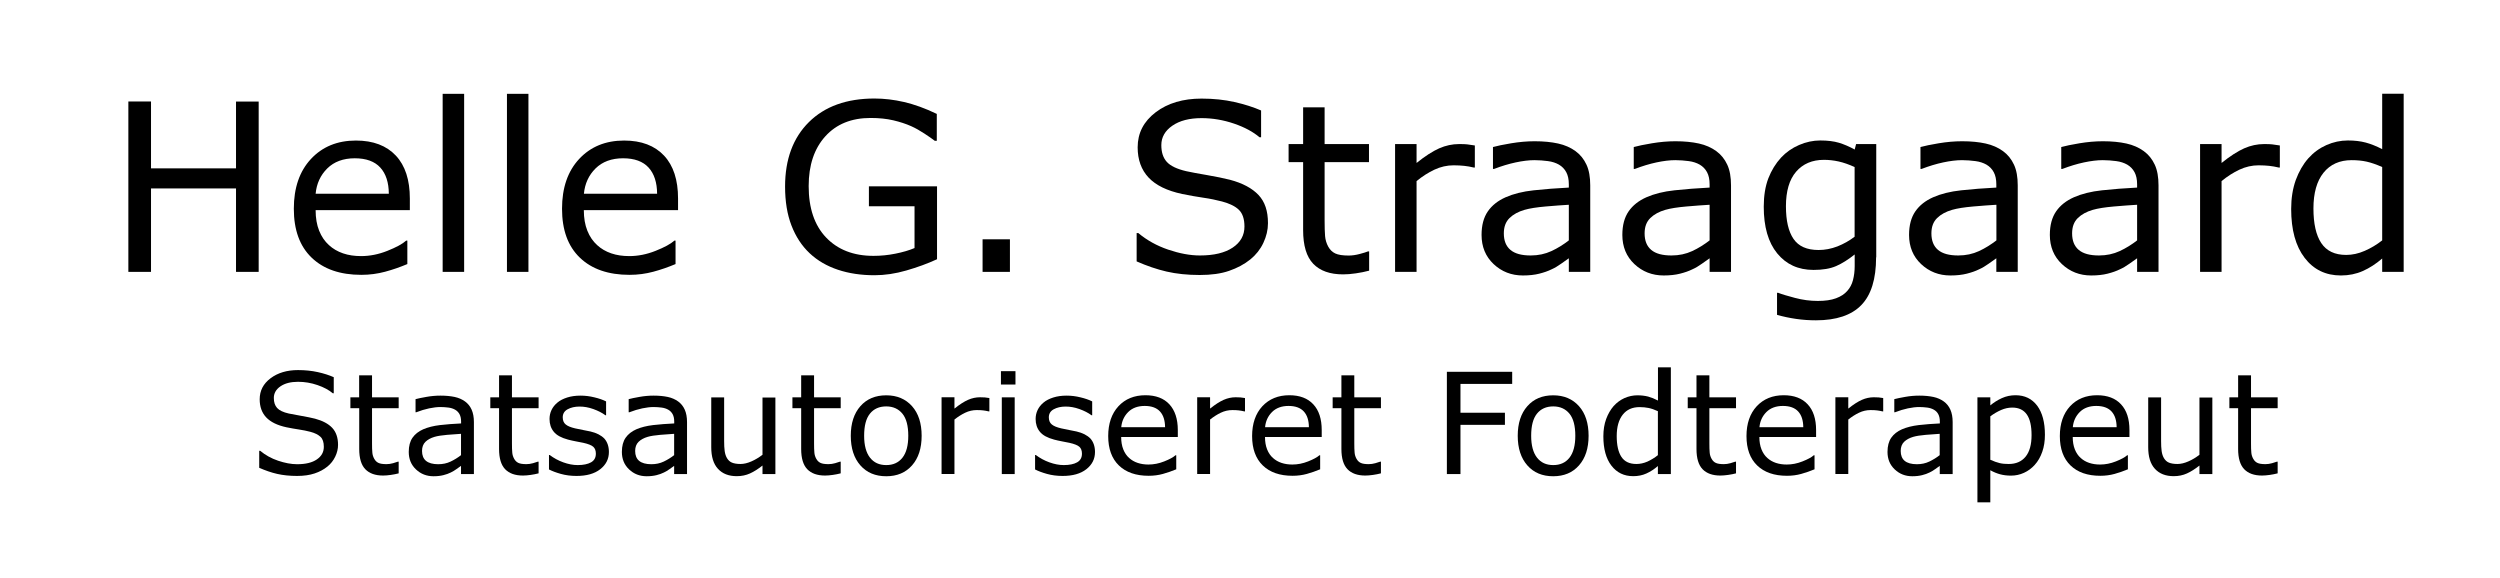 <svg version="1.1" id="Layer_1" xmlns="http://www.w3.org/2000/svg" xmlns:xlink="http://www.w3.org/1999/xlink" x="0" y="0" width="320" height="74" viewBox="0 0 320 74" enable-background="new 0 0 320 74" xml:space="preserve">
  <path d="M33.11 34.8h-2.9V24.12H19.33V34.8h-2.9V12.99h2.9v8.56h10.88v-8.55h2.9V34.8z"/>
  <path d="M52.45 26.9H40.4c0 1.01 0.15 1.88 0.45 2.63s0.72 1.36 1.25 1.84c0.51 0.47 1.11 0.82 1.81 1.06s1.47 0.35 2.31 0.35c1.11 0 2.23-0.22 3.36-0.67s1.93-0.88 2.41-1.31h0.15v3c-0.93 0.39-1.87 0.72-2.84 0.98s-1.98 0.4-3.05 0.4c-2.71 0-4.83-0.73-6.36-2.2s-2.28-3.56-2.28-6.26c0-2.68 0.73-4.8 2.19-6.37s3.38-2.36 5.76-2.36c2.21 0 3.91 0.65 5.11 1.93s1.79 3.12 1.79 5.49V26.9zM49.77 24.8c-0.01-1.44-0.37-2.56-1.09-3.35s-1.81-1.19-3.27-1.19c-1.47 0-2.65 0.44-3.52 1.3s-1.37 1.95-1.49 3.24H49.77z"/>
  <path d="M59.41 34.8h-2.75V12.01h2.75V34.8z"/>
  <path d="M67.64 34.8h-2.75V12.01h2.75V34.8z"/>
  <path d="M86.79 26.9H74.73c0 1.01 0.15 1.88 0.45 2.63s0.72 1.36 1.25 1.84c0.51 0.47 1.11 0.82 1.81 1.06s1.47 0.35 2.31 0.35c1.11 0 2.23-0.22 3.36-0.67s1.93-0.88 2.41-1.31h0.15v3c-0.93 0.39-1.87 0.72-2.84 0.98s-1.98 0.4-3.05 0.4c-2.71 0-4.83-0.73-6.36-2.2s-2.28-3.56-2.28-6.26c0-2.68 0.73-4.8 2.19-6.37s3.38-2.36 5.76-2.36c2.21 0 3.91 0.65 5.11 1.93s1.79 3.12 1.79 5.49V26.9zM84.11 24.8c-0.01-1.44-0.37-2.56-1.09-3.35s-1.81-1.19-3.27-1.19c-1.47 0-2.65 0.44-3.52 1.3s-1.37 1.95-1.49 3.24H84.11z"/>
  <path d="M119.92 33.19c-1.19 0.55-2.49 1.02-3.9 1.43s-2.78 0.61-4.09 0.61c-1.7 0-3.26-0.23-4.67-0.7s-2.62-1.17-3.62-2.11c-1.01-0.95-1.78-2.13-2.33-3.55s-0.82-3.08-0.82-4.99c0-3.49 1.02-6.24 3.05-8.25s4.83-3.02 8.39-3.02c1.24 0 2.51 0.15 3.8 0.45s2.69 0.8 4.18 1.52v3.44h-0.26c-0.3-0.23-0.74-0.54-1.32-0.92s-1.14-0.7-1.7-0.95c-0.67-0.3-1.44-0.55-2.29-0.75s-1.82-0.3-2.91-0.3c-2.44 0-4.37 0.78-5.79 2.35s-2.13 3.69-2.13 6.37c0 2.82 0.74 5.02 2.23 6.58s3.51 2.35 6.06 2.35c0.94 0 1.87-0.09 2.81-0.28s1.75-0.42 2.45-0.72v-5.35h-5.84v-2.55h8.72V33.19z"/>
  <path d="M129.27 34.8h-3.5v-4.17h3.5V34.8z"/>
  <path d="M162.3 28.57c0 0.85-0.2 1.69-0.59 2.52 -0.39 0.83-0.95 1.53-1.66 2.11 -0.78 0.63-1.69 1.11-2.73 1.47s-2.29 0.53-3.76 0.53c-1.57 0-2.99-0.15-4.24-0.44s-2.53-0.73-3.83-1.3v-3.63h0.21c1.1 0.92 2.38 1.63 3.82 2.12s2.8 0.75 4.07 0.75c1.8 0 3.2-0.34 4.2-1.01s1.5-1.57 1.5-2.69c0-0.97-0.24-1.68-0.71-2.14s-1.19-0.81-2.16-1.07c-0.73-0.19-1.53-0.36-2.38-0.48s-1.76-0.29-2.72-0.48c-1.93-0.41-3.37-1.11-4.3-2.1s-1.4-2.28-1.4-3.87c0-1.83 0.77-3.32 2.31-4.49s3.5-1.75 5.87-1.75c1.53 0 2.94 0.15 4.22 0.44s2.41 0.65 3.4 1.08v3.43h-0.2c-0.83-0.7-1.92-1.29-3.27-1.75s-2.74-0.7-4.15-0.7c-1.55 0-2.8 0.32-3.74 0.97s-1.41 1.48-1.41 2.49c0 0.91 0.23 1.62 0.7 2.14s1.29 0.91 2.48 1.19c0.63 0.14 1.51 0.3 2.67 0.5s2.13 0.4 2.93 0.6c1.62 0.43 2.84 1.08 3.66 1.95S162.3 27.01 162.3 28.57z"/>
  <path d="M175.23 34.65c-0.52 0.14-1.08 0.25-1.69 0.34s-1.15 0.13-1.63 0.13c-1.67 0-2.94-0.45-3.81-1.35s-1.3-2.34-1.3-4.32v-8.7h-1.86v-2.31h1.86v-4.7h2.75v4.7h5.68v2.31h-5.68v7.46c0 0.86 0.02 1.53 0.06 2.01s0.18 0.94 0.41 1.36c0.22 0.39 0.51 0.68 0.89 0.86s0.95 0.27 1.72 0.27c0.45 0 0.92-0.07 1.41-0.2s0.84-0.24 1.06-0.33h0.15V34.65z"/>
  <path d="M188.77 21.44h-0.15c-0.41-0.1-0.81-0.17-1.19-0.21s-0.84-0.07-1.37-0.07c-0.85 0-1.67 0.19-2.46 0.56s-1.55 0.86-2.28 1.46V34.8h-2.75V18.44h2.75v2.42c1.09-0.88 2.06-1.5 2.89-1.87 0.84-0.37 1.69-0.55 2.56-0.55 0.48 0 0.83 0.01 1.04 0.04s0.54 0.07 0.97 0.14V21.44z"/>
  <path d="M203.55 34.8h-2.74v-1.74c-0.24 0.17-0.57 0.4-0.99 0.7s-0.82 0.54-1.21 0.71c-0.46 0.23-0.99 0.41-1.58 0.56s-1.29 0.23-2.1 0.23c-1.47 0-2.72-0.49-3.75-1.46s-1.54-2.22-1.54-3.73c0-1.24 0.27-2.24 0.8-3.01s1.29-1.37 2.28-1.81c1-0.44 2.19-0.74 3.59-0.89s2.9-0.27 4.5-0.35v-0.42c0-0.62-0.11-1.14-0.33-1.55 -0.22-0.41-0.53-0.73-0.94-0.97 -0.39-0.22-0.86-0.38-1.41-0.45s-1.12-0.12-1.71-0.12c-0.72 0-1.53 0.1-2.42 0.29s-1.81 0.47-2.75 0.83h-0.15v-2.8c0.54-0.15 1.31-0.31 2.33-0.48s2.02-0.26 3-0.26c1.15 0 2.15 0.1 3.01 0.29s1.6 0.52 2.22 0.97c0.62 0.45 1.08 1.03 1.41 1.74s0.48 1.6 0.48 2.65V34.8zM200.81 30.77v-4.56c-0.84 0.05-1.83 0.12-2.97 0.22 -1.14 0.1-2.04 0.24-2.7 0.43 -0.79 0.23-1.43 0.57-1.92 1.05s-0.73 1.13-0.73 1.96c0 0.94 0.28 1.64 0.85 2.12s1.43 0.71 2.59 0.71c0.97 0 1.85-0.19 2.65-0.56S200.13 31.3 200.81 30.77z"/>
  <path d="M221.57 34.8h-2.74v-1.74c-0.24 0.17-0.57 0.4-0.99 0.7s-0.82 0.54-1.21 0.71c-0.46 0.23-0.99 0.41-1.58 0.56s-1.29 0.23-2.1 0.23c-1.47 0-2.72-0.49-3.75-1.46s-1.54-2.22-1.54-3.73c0-1.24 0.27-2.24 0.8-3.01s1.29-1.37 2.28-1.81c1-0.44 2.19-0.74 3.59-0.89s2.9-0.27 4.5-0.35v-0.42c0-0.62-0.11-1.14-0.33-1.55 -0.22-0.41-0.53-0.73-0.94-0.97 -0.39-0.22-0.86-0.38-1.41-0.45s-1.12-0.12-1.71-0.12c-0.72 0-1.53 0.1-2.42 0.29s-1.81 0.47-2.75 0.83h-0.15v-2.8c0.54-0.15 1.31-0.31 2.33-0.48s2.02-0.26 3-0.26c1.15 0 2.15 0.1 3.01 0.29s1.6 0.52 2.22 0.97c0.62 0.45 1.08 1.03 1.41 1.74s0.48 1.6 0.48 2.65V34.8zM218.83 30.77v-4.56c-0.84 0.05-1.83 0.12-2.97 0.22 -1.14 0.1-2.04 0.24-2.7 0.43 -0.79 0.23-1.43 0.57-1.92 1.05s-0.73 1.13-0.73 1.96c0 0.94 0.28 1.64 0.85 2.12s1.43 0.71 2.59 0.71c0.97 0 1.85-0.19 2.65-0.56S218.14 31.3 218.83 30.77z"/>
  <path d="M240.14 32.94c0 2.77-0.63 4.81-1.89 6.11s-3.2 1.95-5.81 1.95c-0.87 0-1.72-0.06-2.54-0.18 -0.83-0.12-1.64-0.29-2.44-0.52V37.48h0.15c0.45 0.18 1.16 0.39 2.14 0.65 0.98 0.26 1.95 0.39 2.93 0.39 0.94 0 1.71-0.11 2.33-0.34s1.09-0.54 1.44-0.94c0.34-0.38 0.59-0.84 0.73-1.38s0.22-1.14 0.22-1.8v-1.49c-0.83 0.66-1.62 1.16-2.38 1.49s-1.72 0.49-2.89 0.49c-1.95 0-3.5-0.71-4.65-2.12 -1.15-1.41-1.72-3.4-1.72-5.97 0-1.41 0.2-2.62 0.59-3.64 0.4-1.02 0.94-1.9 1.62-2.64 0.64-0.69 1.41-1.23 2.31-1.62s1.81-0.58 2.71-0.58c0.95 0 1.74 0.1 2.38 0.29s1.32 0.48 2.03 0.87l0.18-0.7h2.58V32.94zM237.39 30.3v-8.92c-0.73-0.33-1.41-0.57-2.04-0.71 -0.63-0.14-1.26-0.21-1.88-0.21 -1.51 0-2.7 0.51-3.57 1.52s-1.3 2.49-1.3 4.42c0 1.84 0.32 3.23 0.97 4.18s1.71 1.42 3.21 1.42c0.8 0 1.6-0.15 2.41-0.46C235.97 31.23 236.71 30.82 237.39 30.3z"/>
  <path d="M258.27 34.8h-2.74v-1.74c-0.24 0.17-0.57 0.4-0.99 0.7s-0.82 0.54-1.21 0.71c-0.46 0.23-0.99 0.41-1.58 0.56s-1.29 0.23-2.1 0.23c-1.47 0-2.72-0.49-3.75-1.46s-1.54-2.22-1.54-3.73c0-1.24 0.27-2.24 0.8-3.01s1.29-1.37 2.28-1.81c1-0.44 2.19-0.74 3.59-0.89s2.9-0.27 4.5-0.35v-0.42c0-0.62-0.11-1.14-0.33-1.55 -0.22-0.41-0.53-0.73-0.94-0.97 -0.39-0.22-0.86-0.38-1.41-0.45s-1.12-0.12-1.71-0.12c-0.72 0-1.53 0.1-2.42 0.29s-1.81 0.47-2.75 0.83h-0.15v-2.8c0.54-0.15 1.31-0.31 2.33-0.48s2.02-0.26 3-0.26c1.15 0 2.15 0.1 3.01 0.29s1.6 0.52 2.22 0.97c0.62 0.45 1.08 1.03 1.41 1.74s0.48 1.6 0.48 2.65V34.8zM255.54 30.77v-4.56c-0.84 0.05-1.83 0.12-2.97 0.22 -1.14 0.1-2.04 0.24-2.7 0.43 -0.79 0.23-1.43 0.57-1.92 1.05s-0.73 1.13-0.73 1.96c0 0.94 0.28 1.64 0.85 2.12s1.43 0.71 2.59 0.71c0.97 0 1.85-0.19 2.65-0.56S254.85 31.3 255.54 30.77z"/>
  <path d="M276.29 34.8h-2.74v-1.74c-0.24 0.17-0.57 0.4-0.99 0.7s-0.82 0.54-1.21 0.71c-0.46 0.23-0.99 0.41-1.58 0.56s-1.29 0.23-2.1 0.23c-1.47 0-2.72-0.49-3.75-1.46s-1.54-2.22-1.54-3.73c0-1.24 0.27-2.24 0.8-3.01s1.29-1.37 2.28-1.81c1-0.44 2.19-0.74 3.59-0.89s2.9-0.27 4.5-0.35v-0.42c0-0.62-0.11-1.14-0.33-1.55 -0.22-0.41-0.53-0.73-0.94-0.97 -0.39-0.22-0.86-0.38-1.41-0.45s-1.12-0.12-1.71-0.12c-0.72 0-1.53 0.1-2.42 0.29s-1.81 0.47-2.75 0.83h-0.15v-2.8c0.54-0.15 1.31-0.31 2.33-0.48s2.02-0.26 3-0.26c1.15 0 2.15 0.1 3.01 0.29s1.6 0.52 2.22 0.97c0.62 0.45 1.08 1.03 1.41 1.74s0.48 1.6 0.48 2.65V34.8zM273.55 30.77v-4.56c-0.84 0.05-1.83 0.12-2.97 0.22 -1.14 0.1-2.04 0.24-2.7 0.43 -0.79 0.23-1.43 0.57-1.92 1.05s-0.73 1.13-0.73 1.96c0 0.94 0.28 1.64 0.85 2.12s1.43 0.71 2.59 0.71c0.97 0 1.85-0.19 2.65-0.56S272.87 31.3 273.55 30.77z"/>
  <path d="M291.81 21.44h-0.15c-0.41-0.1-0.81-0.17-1.19-0.21s-0.84-0.07-1.37-0.07c-0.85 0-1.67 0.19-2.46 0.56s-1.55 0.86-2.28 1.46V34.8h-2.75V18.44h2.75v2.42c1.09-0.88 2.06-1.5 2.89-1.87 0.84-0.37 1.69-0.55 2.56-0.55 0.48 0 0.83 0.01 1.04 0.04s0.54 0.07 0.97 0.14V21.44z"/>
  <path d="M307.67 34.8h-2.75v-1.71c-0.79 0.68-1.62 1.22-2.48 1.6s-1.79 0.57-2.8 0.57c-1.95 0-3.5-0.75-4.65-2.26 -1.15-1.5-1.72-3.59-1.72-6.25 0-1.39 0.2-2.62 0.59-3.71 0.4-1.08 0.93-2.01 1.6-2.77 0.66-0.74 1.44-1.31 2.32-1.7s1.8-0.59 2.75-0.59c0.86 0 1.62 0.09 2.29 0.27s1.36 0.46 2.1 0.84v-7.09h2.75V34.8zM304.92 30.77v-9.39c-0.74-0.33-1.41-0.56-1.99-0.69s-1.23-0.19-1.92-0.19c-1.54 0-2.74 0.54-3.6 1.61s-1.29 2.6-1.29 4.57c0 1.94 0.33 3.42 1 4.43s1.73 1.52 3.19 1.52c0.78 0 1.57-0.17 2.37-0.52S304.22 31.32 304.92 30.77z"/>
  <path d="M43.27 56.94c0 0.51-0.12 1.01-0.36 1.51s-0.57 0.92-1 1.27c-0.47 0.38-1.01 0.67-1.64 0.88s-1.37 0.32-2.25 0.32c-0.94 0-1.79-0.09-2.54-0.26s-1.52-0.44-2.3-0.78v-2.18h0.12c0.66 0.55 1.43 0.98 2.29 1.27s1.68 0.45 2.44 0.45c1.08 0 1.92-0.2 2.52-0.61s0.9-0.94 0.9-1.62c0-0.58-0.14-1.01-0.43-1.28s-0.72-0.49-1.3-0.64c-0.44-0.12-0.92-0.21-1.43-0.29s-1.06-0.17-1.63-0.29c-1.16-0.25-2.02-0.67-2.58-1.26 -0.56-0.59-0.84-1.37-0.84-2.32 0-1.1 0.46-1.99 1.39-2.69s2.1-1.05 3.52-1.05c0.92 0 1.76 0.09 2.53 0.26s1.45 0.39 2.04 0.65v2.06h-0.12c-0.5-0.42-1.15-0.77-1.96-1.05 -0.81-0.28-1.64-0.42-2.49-0.42 -0.93 0-1.68 0.19-2.25 0.58s-0.85 0.89-0.85 1.49c0 0.55 0.14 0.97 0.42 1.28s0.78 0.55 1.49 0.71c0.38 0.08 0.91 0.18 1.6 0.3s1.28 0.24 1.76 0.36c0.97 0.26 1.71 0.65 2.2 1.17S43.27 56.01 43.27 56.94z"/>
  <path d="M51.03 60.59c-0.31 0.08-0.65 0.15-1.01 0.2s-0.69 0.08-0.98 0.08c-1 0-1.76-0.27-2.28-0.81s-0.78-1.4-0.78-2.59v-5.22H44.85v-1.39h1.12v-2.82h1.65v2.82h3.41v1.39h-3.41v4.47c0 0.52 0.01 0.92 0.04 1.21 0.02 0.29 0.11 0.56 0.25 0.81 0.13 0.23 0.31 0.41 0.53 0.51 0.23 0.11 0.57 0.16 1.03 0.16 0.27 0 0.55-0.04 0.84-0.12 0.29-0.08 0.5-0.15 0.63-0.2h0.09V60.59z"/>
  <path d="M60.65 60.68h-1.64v-1.05c-0.15 0.1-0.34 0.24-0.59 0.42 -0.25 0.18-0.49 0.32-0.72 0.43 -0.28 0.14-0.59 0.25-0.95 0.34 -0.36 0.09-0.78 0.14-1.26 0.14 -0.88 0-1.63-0.29-2.25-0.88s-0.92-1.33-0.92-2.24c0-0.74 0.16-1.35 0.48-1.81 0.32-0.46 0.78-0.82 1.37-1.08 0.6-0.26 1.32-0.44 2.15-0.54s1.74-0.16 2.7-0.21v-0.25c0-0.37-0.07-0.69-0.2-0.93s-0.32-0.44-0.57-0.58c-0.23-0.13-0.52-0.23-0.84-0.27s-0.67-0.07-1.03-0.07c-0.43 0-0.92 0.06-1.45 0.17 -0.53 0.11-1.08 0.28-1.65 0.5h-0.09v-1.68c0.32-0.09 0.79-0.18 1.4-0.29s1.21-0.16 1.8-0.16c0.69 0 1.29 0.06 1.81 0.17 0.51 0.11 0.96 0.31 1.33 0.58 0.37 0.27 0.65 0.62 0.84 1.05s0.29 0.96 0.29 1.59V60.68zM59.01 58.26v-2.73c-0.5 0.03-1.1 0.07-1.78 0.13s-1.22 0.14-1.62 0.26c-0.47 0.14-0.86 0.35-1.15 0.63s-0.44 0.68-0.44 1.17c0 0.56 0.17 0.99 0.51 1.27s0.86 0.43 1.56 0.43c0.58 0 1.11-0.11 1.59-0.34S58.6 58.58 59.01 58.26z"/>
  <path d="M68.93 60.59c-0.31 0.08-0.65 0.15-1.01 0.2s-0.69 0.08-0.98 0.08c-1 0-1.76-0.27-2.28-0.81s-0.78-1.4-0.78-2.59v-5.22h-1.12v-1.39h1.12v-2.82h1.65v2.82h3.41v1.39h-3.41v4.47c0 0.52 0.01 0.92 0.04 1.21 0.02 0.29 0.11 0.56 0.25 0.81 0.13 0.23 0.31 0.41 0.53 0.51 0.23 0.11 0.57 0.16 1.03 0.16 0.27 0 0.55-0.04 0.84-0.12 0.29-0.08 0.5-0.15 0.63-0.2h0.09V60.59z"/>
  <path d="M77.94 57.85c0 0.9-0.37 1.63-1.11 2.21s-1.75 0.86-3.04 0.86c-0.73 0-1.39-0.09-2-0.26 -0.61-0.17-1.11-0.36-1.52-0.57v-1.85h0.09c0.52 0.39 1.1 0.71 1.74 0.94 0.64 0.23 1.25 0.35 1.84 0.35 0.73 0 1.3-0.12 1.71-0.35s0.62-0.6 0.62-1.11c0-0.39-0.11-0.68-0.33-0.88s-0.65-0.37-1.28-0.51c-0.23-0.05-0.54-0.11-0.92-0.18s-0.72-0.15-1.03-0.23c-0.86-0.23-1.47-0.56-1.83-1.01 -0.36-0.44-0.54-0.98-0.54-1.63 0-0.4 0.08-0.78 0.25-1.14s0.42-0.68 0.76-0.96c0.33-0.28 0.75-0.49 1.25-0.65s1.07-0.24 1.7-0.24c0.59 0 1.18 0.07 1.78 0.22 0.6 0.14 1.1 0.32 1.5 0.52v1.77h-0.09c-0.42-0.31-0.93-0.57-1.54-0.79s-1.19-0.32-1.77-0.32c-0.6 0-1.11 0.12-1.53 0.35 -0.42 0.23-0.62 0.58-0.62 1.03 0 0.4 0.13 0.71 0.38 0.91 0.25 0.21 0.65 0.37 1.2 0.5 0.31 0.07 0.65 0.14 1.02 0.21s0.69 0.14 0.95 0.19c0.77 0.18 1.36 0.48 1.78 0.91C77.73 56.56 77.94 57.14 77.94 57.85z"/>
  <path d="M87.93 60.68H86.29v-1.05c-0.15 0.1-0.34 0.24-0.59 0.42 -0.25 0.18-0.49 0.32-0.72 0.43 -0.28 0.14-0.59 0.25-0.95 0.34 -0.36 0.09-0.78 0.14-1.26 0.14 -0.88 0-1.63-0.29-2.25-0.88s-0.92-1.33-0.92-2.24c0-0.74 0.16-1.35 0.48-1.81 0.32-0.46 0.78-0.82 1.37-1.08 0.6-0.26 1.32-0.44 2.15-0.54s1.74-0.16 2.7-0.21v-0.25c0-0.37-0.07-0.69-0.2-0.93s-0.32-0.44-0.57-0.58c-0.23-0.13-0.52-0.23-0.84-0.27s-0.67-0.07-1.03-0.07c-0.43 0-0.92 0.06-1.45 0.17 -0.53 0.11-1.08 0.28-1.65 0.5h-0.09v-1.68c0.32-0.09 0.79-0.18 1.4-0.29s1.21-0.16 1.8-0.16c0.69 0 1.29 0.06 1.81 0.17 0.51 0.11 0.96 0.31 1.33 0.58 0.37 0.27 0.65 0.62 0.84 1.05s0.29 0.96 0.29 1.59V60.68zM86.29 58.26v-2.73c-0.5 0.03-1.1 0.07-1.78 0.13s-1.22 0.14-1.62 0.26c-0.47 0.14-0.86 0.35-1.15 0.63s-0.44 0.68-0.44 1.17c0 0.56 0.17 0.99 0.51 1.27s0.86 0.43 1.56 0.43c0.58 0 1.11-0.11 1.59-0.34S85.88 58.58 86.29 58.26z"/>
  <path d="M99.25 60.68h-1.65v-1.09c-0.56 0.44-1.09 0.78-1.6 1.01s-1.07 0.35-1.69 0.35c-1.03 0-1.83-0.31-2.41-0.94s-0.86-1.55-0.86-2.77v-6.37h1.65v5.59c0 0.5 0.02 0.93 0.07 1.28 0.05 0.36 0.15 0.66 0.3 0.91 0.16 0.26 0.36 0.45 0.62 0.56s0.62 0.18 1.1 0.18c0.43 0 0.9-0.11 1.4-0.33s0.98-0.51 1.42-0.85v-7.33h1.65V60.68z"/>
  <path d="M107.6 60.59c-0.31 0.08-0.65 0.15-1.01 0.2s-0.69 0.08-0.98 0.08c-1 0-1.76-0.27-2.28-0.81s-0.78-1.4-0.78-2.59v-5.22h-1.12v-1.39h1.12v-2.82h1.65v2.82h3.41v1.39h-3.41v4.47c0 0.52 0.01 0.92 0.04 1.21 0.02 0.29 0.11 0.56 0.25 0.81 0.13 0.23 0.31 0.41 0.53 0.51 0.23 0.11 0.57 0.16 1.03 0.16 0.27 0 0.55-0.04 0.84-0.12 0.29-0.08 0.5-0.15 0.63-0.2h0.09V60.59z"/>
  <path d="M117.97 55.78c0 1.6-0.41 2.86-1.23 3.79s-1.92 1.39-3.3 1.39c-1.39 0-2.49-0.46-3.31-1.39s-1.23-2.19-1.23-3.79 0.41-2.86 1.23-3.79c0.82-0.93 1.92-1.39 3.31-1.39 1.38 0 2.48 0.47 3.3 1.39C117.56 52.91 117.97 54.18 117.97 55.78zM116.26 55.78c0-1.27-0.25-2.22-0.75-2.83s-1.19-0.93-2.07-0.93c-0.9 0-1.59 0.31-2.09 0.93s-0.74 1.56-0.74 2.83c0 1.23 0.25 2.16 0.75 2.8 0.5 0.64 1.19 0.95 2.08 0.95 0.88 0 1.57-0.31 2.07-0.94S116.26 57.02 116.26 55.78z"/>
  <path d="M126.65 52.66h-0.09c-0.25-0.06-0.48-0.1-0.72-0.13 -0.23-0.03-0.5-0.04-0.82-0.04 -0.51 0-1 0.11-1.48 0.34s-0.93 0.52-1.37 0.87v6.97h-1.65v-9.82h1.65v1.45c0.66-0.53 1.24-0.9 1.74-1.12 0.5-0.22 1.01-0.33 1.53-0.33 0.29 0 0.5 0.01 0.62 0.02s0.32 0.04 0.58 0.08V52.66z"/>
  <path d="M129.98 49.22h-1.86v-1.71h1.86V49.22zM129.88 60.68h-1.65v-9.82h1.65V60.68z"/>
  <path d="M140.16 57.85c0 0.9-0.37 1.63-1.11 2.21s-1.75 0.86-3.04 0.86c-0.73 0-1.39-0.09-2-0.26 -0.61-0.17-1.11-0.36-1.52-0.57v-1.85h0.09c0.52 0.39 1.1 0.71 1.74 0.94 0.64 0.23 1.25 0.35 1.84 0.35 0.73 0 1.3-0.12 1.71-0.35s0.62-0.6 0.62-1.11c0-0.39-0.11-0.68-0.33-0.88s-0.65-0.37-1.28-0.51c-0.23-0.05-0.54-0.11-0.92-0.18s-0.72-0.15-1.03-0.23c-0.86-0.23-1.47-0.56-1.83-1.01 -0.36-0.44-0.54-0.98-0.54-1.63 0-0.4 0.08-0.78 0.25-1.14s0.42-0.68 0.76-0.96c0.33-0.28 0.75-0.49 1.25-0.65s1.07-0.24 1.7-0.24c0.59 0 1.18 0.07 1.78 0.22 0.6 0.14 1.1 0.32 1.5 0.52v1.77h-0.09c-0.42-0.31-0.93-0.57-1.54-0.79s-1.19-0.32-1.77-0.32c-0.6 0-1.11 0.12-1.53 0.35 -0.42 0.23-0.62 0.58-0.62 1.03 0 0.4 0.13 0.71 0.38 0.91 0.25 0.21 0.65 0.37 1.2 0.5 0.31 0.07 0.65 0.14 1.02 0.21s0.69 0.14 0.95 0.19c0.77 0.18 1.36 0.48 1.78 0.91C139.95 56.56 140.16 57.14 140.16 57.85z"/>
  <path d="M150.74 55.94h-7.23c0 0.6 0.09 1.13 0.27 1.58 0.18 0.45 0.43 0.82 0.75 1.1 0.31 0.28 0.67 0.49 1.09 0.63s0.88 0.21 1.38 0.21c0.67 0 1.34-0.13 2.02-0.4 0.68-0.27 1.16-0.53 1.45-0.79h0.09v1.8c-0.56 0.23-1.12 0.43-1.7 0.59s-1.19 0.24-1.83 0.24c-1.63 0-2.9-0.44-3.81-1.32s-1.37-2.13-1.37-3.76c0-1.6 0.44-2.88 1.31-3.82s2.03-1.41 3.46-1.41c1.32 0 2.35 0.39 3.06 1.16s1.08 1.87 1.08 3.3V55.94zM149.13 54.68c-0.01-0.87-0.22-1.54-0.65-2.01s-1.08-0.71-1.96-0.71c-0.88 0-1.59 0.26-2.11 0.78s-0.82 1.17-0.89 1.94H149.13z"/>
  <path d="M159.37 52.66h-0.09c-0.25-0.06-0.48-0.1-0.72-0.13 -0.23-0.03-0.5-0.04-0.82-0.04 -0.51 0-1 0.11-1.48 0.34s-0.93 0.52-1.37 0.87v6.97h-1.65v-9.82h1.65v1.45c0.66-0.53 1.24-0.9 1.74-1.12 0.5-0.22 1.01-0.33 1.53-0.33 0.29 0 0.5 0.01 0.62 0.02s0.32 0.04 0.58 0.08V52.66z"/>
  <path d="M169.15 55.94h-7.23c0 0.6 0.09 1.13 0.27 1.58 0.18 0.45 0.43 0.82 0.75 1.1 0.31 0.28 0.67 0.49 1.09 0.63 0.42 0.14 0.88 0.21 1.39 0.21 0.67 0 1.34-0.13 2.02-0.4 0.68-0.27 1.16-0.53 1.45-0.79h0.09v1.8c-0.56 0.23-1.12 0.43-1.7 0.59s-1.19 0.24-1.83 0.24c-1.63 0-2.9-0.44-3.81-1.32s-1.37-2.13-1.37-3.76c0-1.6 0.44-2.88 1.31-3.82 0.88-0.94 2.03-1.41 3.46-1.41 1.32 0 2.35 0.39 3.06 1.16 0.72 0.77 1.08 1.87 1.08 3.3V55.94zM167.54 54.68c-0.01-0.87-0.22-1.54-0.65-2.01 -0.43-0.47-1.08-0.71-1.96-0.71 -0.88 0-1.59 0.26-2.11 0.78 -0.52 0.52-0.82 1.17-0.89 1.94H167.54z"/>
  <path d="M176.75 60.59c-0.31 0.08-0.65 0.15-1.01 0.2 -0.37 0.05-0.69 0.08-0.98 0.08 -1 0-1.76-0.27-2.28-0.81s-0.78-1.4-0.78-2.59v-5.22h-1.12v-1.39h1.12v-2.82h1.65v2.82h3.41v1.39h-3.41v4.47c0 0.52 0.01 0.92 0.04 1.21 0.02 0.29 0.11 0.56 0.25 0.81 0.13 0.23 0.31 0.41 0.53 0.51 0.23 0.11 0.57 0.16 1.03 0.16 0.27 0 0.55-0.04 0.84-0.12 0.29-0.08 0.5-0.15 0.63-0.2h0.09V60.59z"/>
  <path d="M193.56 49.14h-6.62v3.69h5.69v1.55h-5.69v6.3h-1.74V47.59h8.36V49.14z"/>
  <path d="M203.34 55.78c0 1.6-0.41 2.86-1.23 3.79s-1.92 1.39-3.3 1.39c-1.39 0-2.49-0.46-3.31-1.39 -0.82-0.93-1.23-2.19-1.23-3.79s0.41-2.86 1.23-3.79c0.82-0.93 1.92-1.39 3.31-1.39 1.38 0 2.48 0.47 3.3 1.39C202.93 52.91 203.34 54.18 203.34 55.78zM201.64 55.78c0-1.27-0.25-2.22-0.75-2.83s-1.19-0.93-2.07-0.93c-0.9 0-1.59 0.31-2.09 0.93s-0.74 1.56-0.74 2.83c0 1.23 0.25 2.16 0.75 2.8 0.5 0.64 1.19 0.95 2.08 0.95 0.88 0 1.57-0.31 2.07-0.94C201.39 57.95 201.64 57.02 201.64 55.78z"/>
  <path d="M213.86 60.68h-1.65v-1.03c-0.47 0.41-0.97 0.73-1.48 0.96s-1.07 0.34-1.68 0.34c-1.17 0-2.1-0.45-2.79-1.35s-1.03-2.15-1.03-3.75c0-0.83 0.12-1.57 0.36-2.22 0.24-0.65 0.56-1.2 0.96-1.66 0.4-0.44 0.86-0.78 1.39-1.02 0.53-0.23 1.08-0.35 1.65-0.35 0.52 0 0.97 0.06 1.37 0.16 0.4 0.11 0.82 0.28 1.26 0.51v-4.25h1.65V60.68zM212.21 58.26v-5.63c-0.44-0.2-0.84-0.34-1.19-0.41s-0.73-0.11-1.15-0.11c-0.93 0-1.65 0.32-2.16 0.97s-0.77 1.56-0.77 2.74c0 1.17 0.2 2.05 0.6 2.66 0.4 0.61 1.04 0.91 1.92 0.91 0.47 0 0.94-0.1 1.42-0.31C211.35 58.86 211.8 58.59 212.21 58.26z"/>
  <path d="M222.21 60.59c-0.31 0.08-0.65 0.15-1.02 0.2s-0.69 0.08-0.98 0.08c-1 0-1.76-0.27-2.28-0.81s-0.78-1.4-0.78-2.59v-5.22h-1.12v-1.39h1.12v-2.82h1.65v2.82h3.41v1.39h-3.41v4.47c0 0.52 0.01 0.92 0.04 1.21 0.02 0.29 0.11 0.56 0.25 0.81 0.13 0.23 0.31 0.41 0.53 0.51 0.23 0.11 0.57 0.16 1.03 0.16 0.27 0 0.55-0.04 0.84-0.12 0.29-0.08 0.5-0.15 0.63-0.2h0.09V60.59z"/>
  <path d="M232.43 55.94h-7.23c0 0.6 0.09 1.13 0.27 1.58 0.18 0.45 0.43 0.82 0.75 1.1 0.31 0.28 0.67 0.49 1.09 0.63s0.88 0.21 1.39 0.21c0.67 0 1.34-0.13 2.02-0.4 0.68-0.27 1.16-0.53 1.45-0.79h0.09v1.8c-0.56 0.23-1.12 0.43-1.7 0.59s-1.19 0.24-1.83 0.24c-1.63 0-2.9-0.44-3.81-1.32s-1.37-2.13-1.37-3.76c0-1.6 0.44-2.88 1.31-3.82 0.88-0.94 2.03-1.41 3.46-1.41 1.32 0 2.35 0.39 3.06 1.16 0.72 0.77 1.08 1.87 1.08 3.3V55.94zM230.82 54.68c-0.01-0.87-0.22-1.54-0.65-2.01 -0.43-0.47-1.08-0.71-1.96-0.71 -0.88 0-1.59 0.26-2.11 0.78s-0.82 1.17-0.89 1.94H230.82z"/>
  <path d="M241.06 52.66h-0.09c-0.25-0.06-0.48-0.1-0.72-0.13 -0.23-0.03-0.5-0.04-0.82-0.04 -0.51 0-1 0.11-1.48 0.34s-0.93 0.52-1.37 0.87v6.97h-1.65v-9.82h1.65v1.45c0.66-0.53 1.24-0.9 1.74-1.12 0.5-0.22 1.01-0.33 1.53-0.33 0.29 0 0.5 0.01 0.62 0.02s0.32 0.04 0.58 0.08V52.66z"/>
  <path d="M249.93 60.68h-1.64v-1.05c-0.15 0.1-0.34 0.24-0.59 0.42 -0.25 0.18-0.49 0.32-0.72 0.43 -0.28 0.14-0.59 0.25-0.95 0.34 -0.36 0.09-0.78 0.14-1.26 0.14 -0.88 0-1.63-0.29-2.25-0.88s-0.92-1.33-0.92-2.24c0-0.74 0.16-1.35 0.48-1.81 0.32-0.46 0.78-0.82 1.37-1.08 0.6-0.26 1.32-0.44 2.15-0.54s1.74-0.16 2.7-0.21v-0.25c0-0.37-0.07-0.69-0.2-0.93 -0.13-0.25-0.32-0.44-0.57-0.58 -0.23-0.13-0.52-0.23-0.84-0.27s-0.67-0.07-1.03-0.07c-0.43 0-0.92 0.06-1.45 0.17 -0.53 0.11-1.08 0.28-1.65 0.5h-0.09v-1.68c0.32-0.09 0.79-0.18 1.4-0.29s1.21-0.16 1.8-0.16c0.69 0 1.29 0.06 1.81 0.17 0.51 0.11 0.96 0.31 1.33 0.58 0.37 0.27 0.65 0.62 0.84 1.05s0.29 0.96 0.29 1.59V60.68zM248.28 58.26v-2.73c-0.5 0.03-1.1 0.07-1.78 0.13 -0.68 0.06-1.22 0.14-1.62 0.26 -0.47 0.14-0.86 0.35-1.15 0.63s-0.44 0.68-0.44 1.17c0 0.56 0.17 0.99 0.51 1.27s0.86 0.43 1.56 0.43c0.58 0 1.11-0.11 1.59-0.34S247.87 58.58 248.28 58.26z"/>
  <path d="M261.75 55.65c0 0.8-0.11 1.53-0.34 2.18 -0.23 0.66-0.55 1.22-0.97 1.68 -0.39 0.43-0.84 0.77-1.37 1.01 -0.52 0.24-1.08 0.36-1.67 0.36 -0.51 0-0.97-0.06-1.38-0.17 -0.41-0.11-0.83-0.28-1.26-0.52v4.11h-1.65V50.86h1.65v1.03c0.44-0.37 0.93-0.68 1.48-0.93 0.55-0.25 1.13-0.37 1.75-0.37 1.18 0 2.1 0.45 2.77 1.34C261.42 52.82 261.75 54.06 261.75 55.65zM260.04 55.7c0-1.18-0.2-2.07-0.61-2.65s-1.02-0.88-1.86-0.88c-0.47 0-0.95 0.1-1.43 0.31s-0.94 0.48-1.38 0.81v5.56c0.47 0.21 0.87 0.35 1.21 0.43s0.72 0.11 1.15 0.11c0.92 0 1.64-0.31 2.15-0.93S260.04 56.92 260.04 55.7z"/>
  <path d="M272.54 55.94h-7.23c0 0.6 0.09 1.13 0.27 1.58 0.18 0.45 0.43 0.82 0.75 1.1 0.31 0.28 0.67 0.49 1.09 0.63s0.88 0.21 1.39 0.21c0.67 0 1.34-0.13 2.02-0.4 0.68-0.27 1.16-0.53 1.45-0.79h0.09v1.8c-0.56 0.23-1.12 0.43-1.7 0.59s-1.19 0.24-1.83 0.24c-1.63 0-2.9-0.44-3.81-1.32s-1.37-2.13-1.37-3.76c0-1.6 0.44-2.88 1.31-3.82 0.88-0.94 2.03-1.41 3.46-1.41 1.32 0 2.35 0.39 3.06 1.16 0.72 0.77 1.08 1.87 1.08 3.3V55.94zM270.93 54.68c-0.01-0.87-0.22-1.54-0.65-2.01 -0.43-0.47-1.08-0.71-1.96-0.71 -0.88 0-1.59 0.26-2.11 0.78s-0.82 1.17-0.89 1.94H270.93z"/>
  <path d="M283.18 60.68h-1.65v-1.09c-0.56 0.44-1.09 0.78-1.6 1.01s-1.07 0.35-1.69 0.35c-1.03 0-1.83-0.31-2.41-0.94s-0.86-1.55-0.86-2.77v-6.37h1.65v5.59c0 0.5 0.02 0.93 0.07 1.28 0.05 0.36 0.15 0.66 0.3 0.91 0.16 0.26 0.36 0.45 0.62 0.56s0.62 0.18 1.1 0.18c0.43 0 0.9-0.11 1.4-0.33 0.51-0.22 0.98-0.51 1.42-0.85v-7.33h1.65V60.68z"/>
  <path d="M291.53 60.59c-0.31 0.08-0.65 0.15-1.01 0.2 -0.37 0.05-0.69 0.08-0.98 0.08 -1 0-1.76-0.27-2.28-0.81s-0.78-1.4-0.78-2.59v-5.22h-1.12v-1.39h1.12v-2.82h1.65v2.82h3.41v1.39h-3.41v4.47c0 0.52 0.01 0.92 0.04 1.21 0.02 0.29 0.11 0.56 0.25 0.81 0.13 0.23 0.31 0.41 0.53 0.51 0.23 0.11 0.57 0.16 1.03 0.16 0.27 0 0.55-0.04 0.84-0.12 0.29-0.08 0.5-0.15 0.63-0.2h0.09V60.59z"/>
</svg>